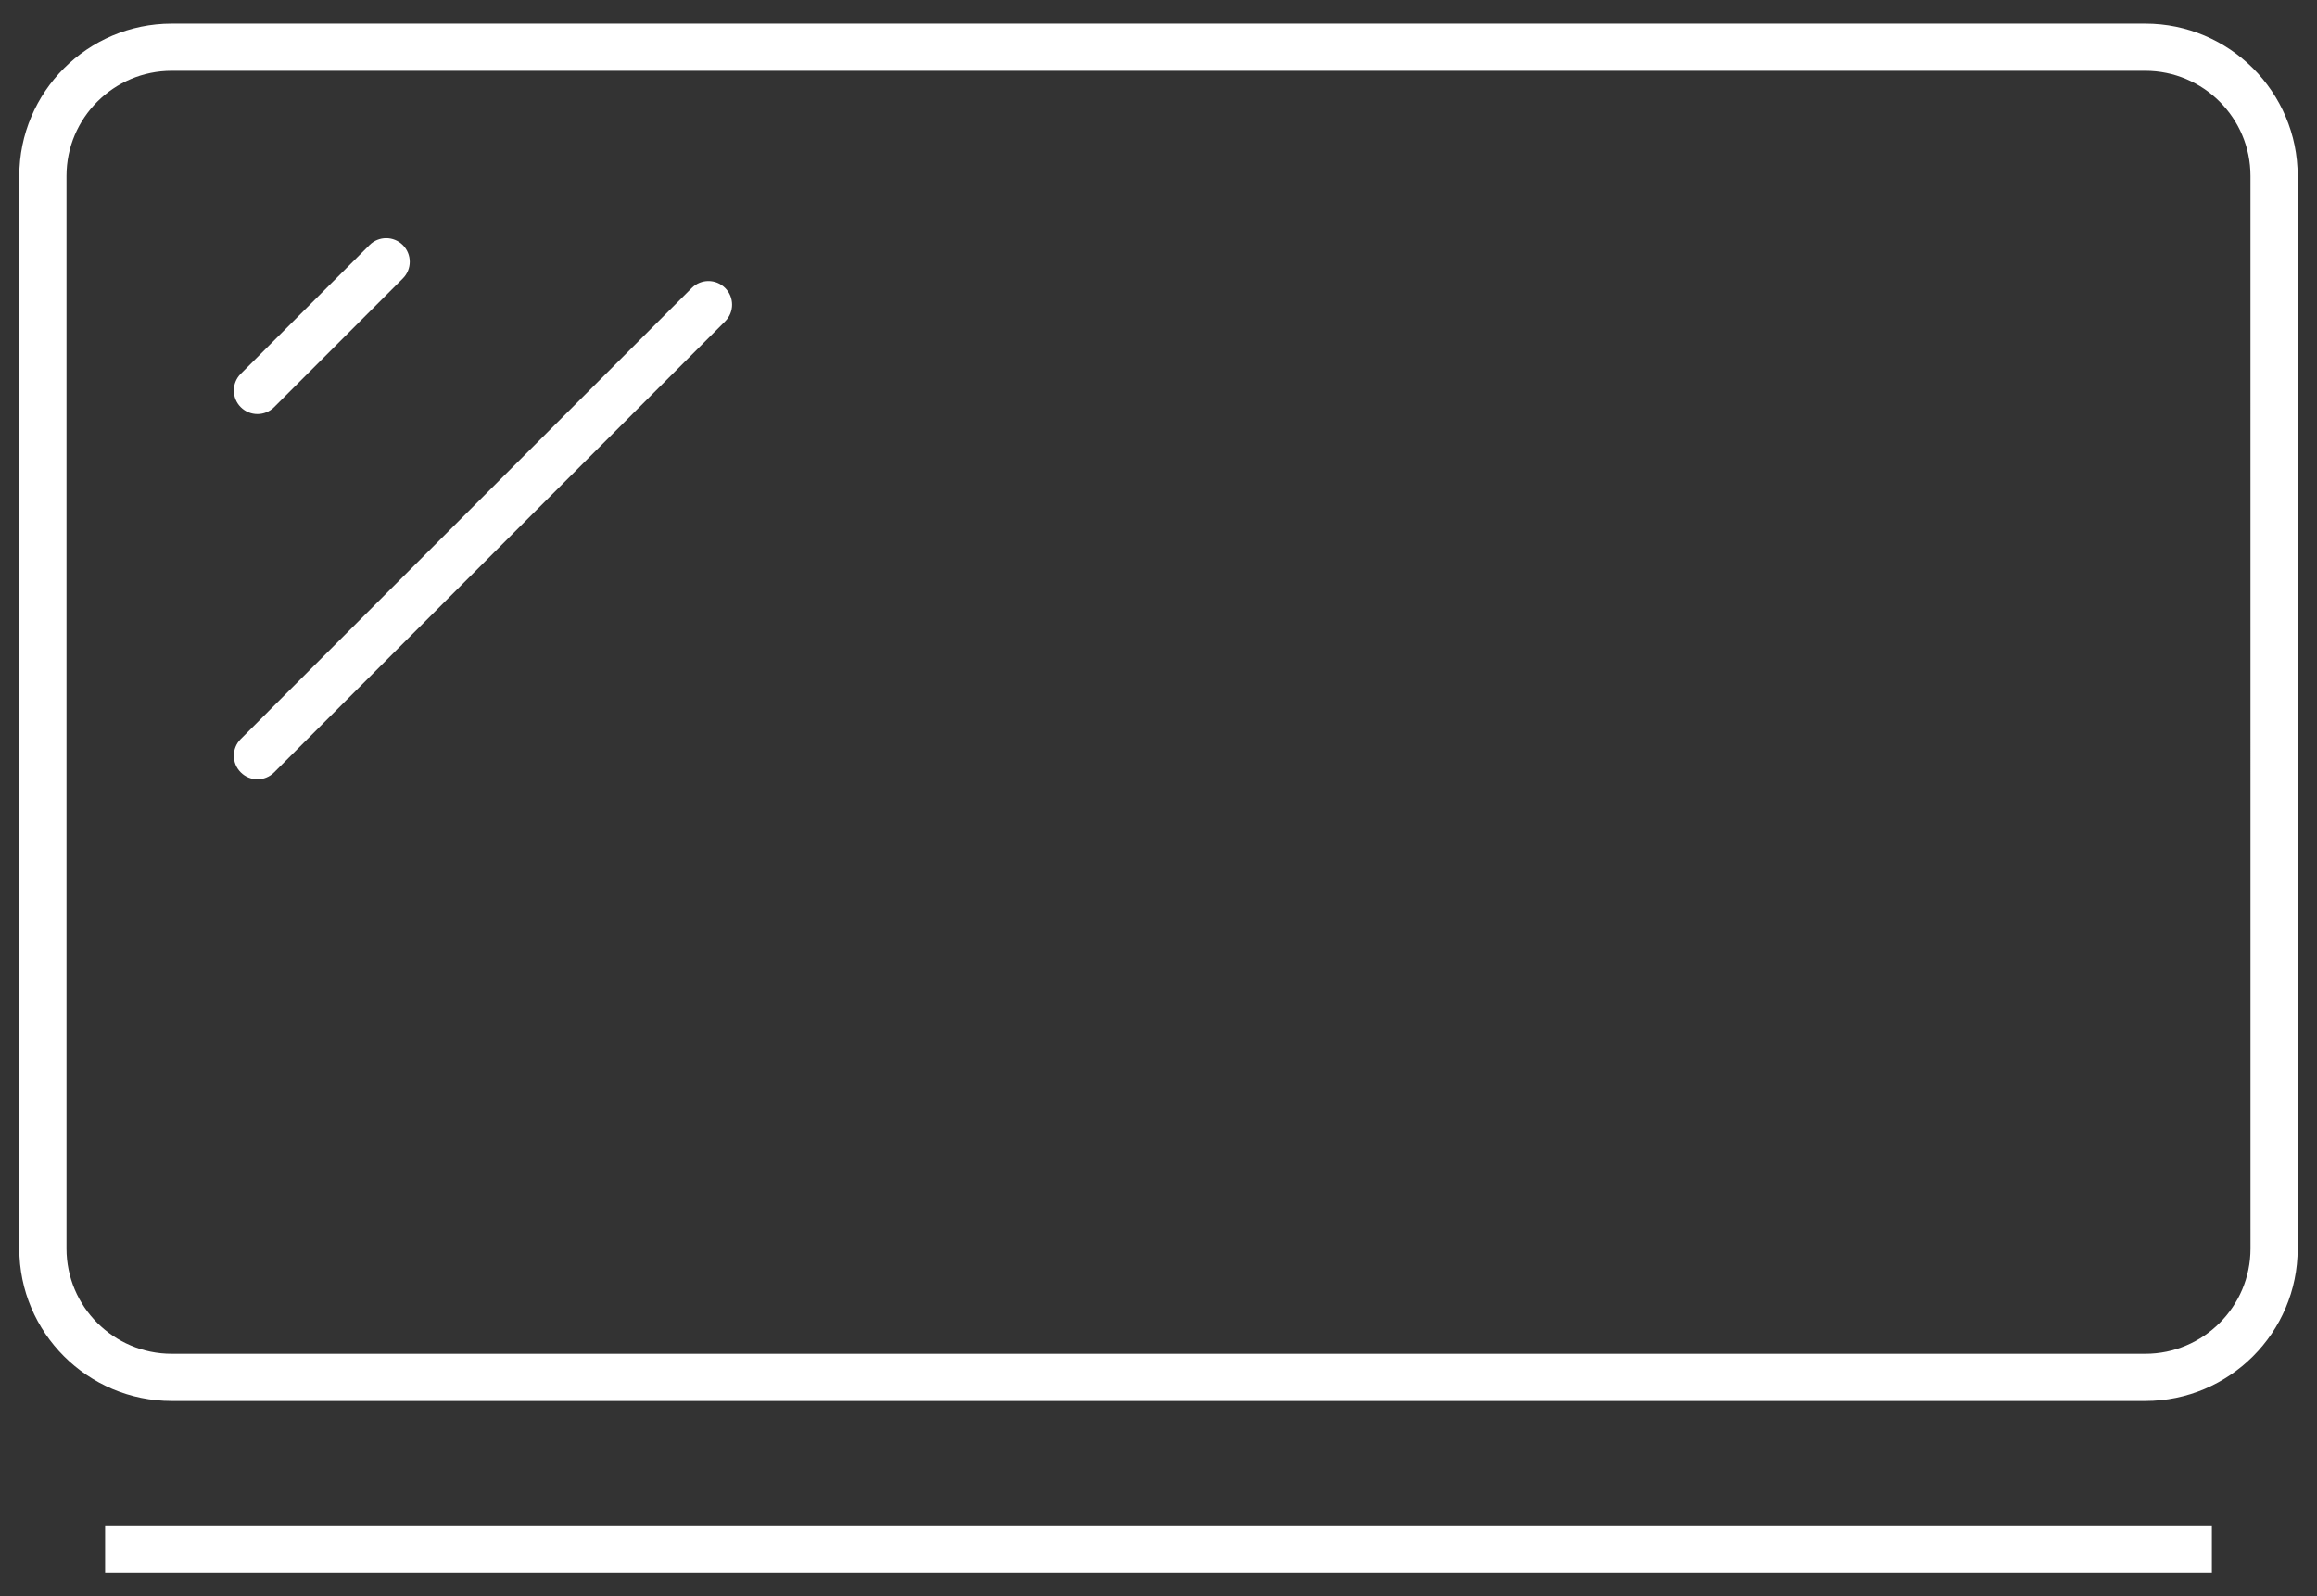 <svg width="90" height="62" viewBox="0 0 90 62" fill="none" xmlns="http://www.w3.org/2000/svg">
<rect x="0" y="0" width="90" height="62" fill="#333333" stroke="none"/>
<path fill-rule="evenodd" clip-rule="evenodd" d="M87.417 48.499V47.749L87.416 6.834C87.416 4.581 85.583 2.75 83.33 2.75H6.67C4.417 2.75 2.583 4.581 2.583 6.834V48.499C2.583 50.753 4.417 52.584 6.67 52.584H83.33C85.583 52.584 87.417 50.752 87.417 48.499ZM9.352 14.519L14.352 9.519C14.71 9.161 15.29 9.16 15.648 9.519C16.006 9.877 16.006 10.457 15.648 10.815L10.648 15.815C10.469 15.994 10.236 16.083 10 16.083C9.765 16.083 9.531 15.994 9.352 15.815C8.994 15.457 8.994 14.877 9.352 14.519ZM9.352 28.705L26.871 11.185C27.229 10.827 27.809 10.827 28.167 11.185C28.526 11.544 28.526 12.123 28.168 12.481L10.648 30.001C10.469 30.18 10.235 30.27 10 30.27C9.764 30.27 9.531 30.18 9.352 30.001C8.994 29.643 8.994 29.063 9.352 28.705ZM6.67 0.917H83.33C86.594 0.917 89.25 3.572 89.25 6.834V48.499C89.25 51.762 86.594 54.417 83.33 54.417H6.67C3.406 54.417 0.75 51.762 0.75 48.499V6.834C0.75 3.572 3.406 0.917 6.67 0.917ZM85.917 61.084H4.083V59.25H85.917V61.084Z" fill="white"/>
</svg>
